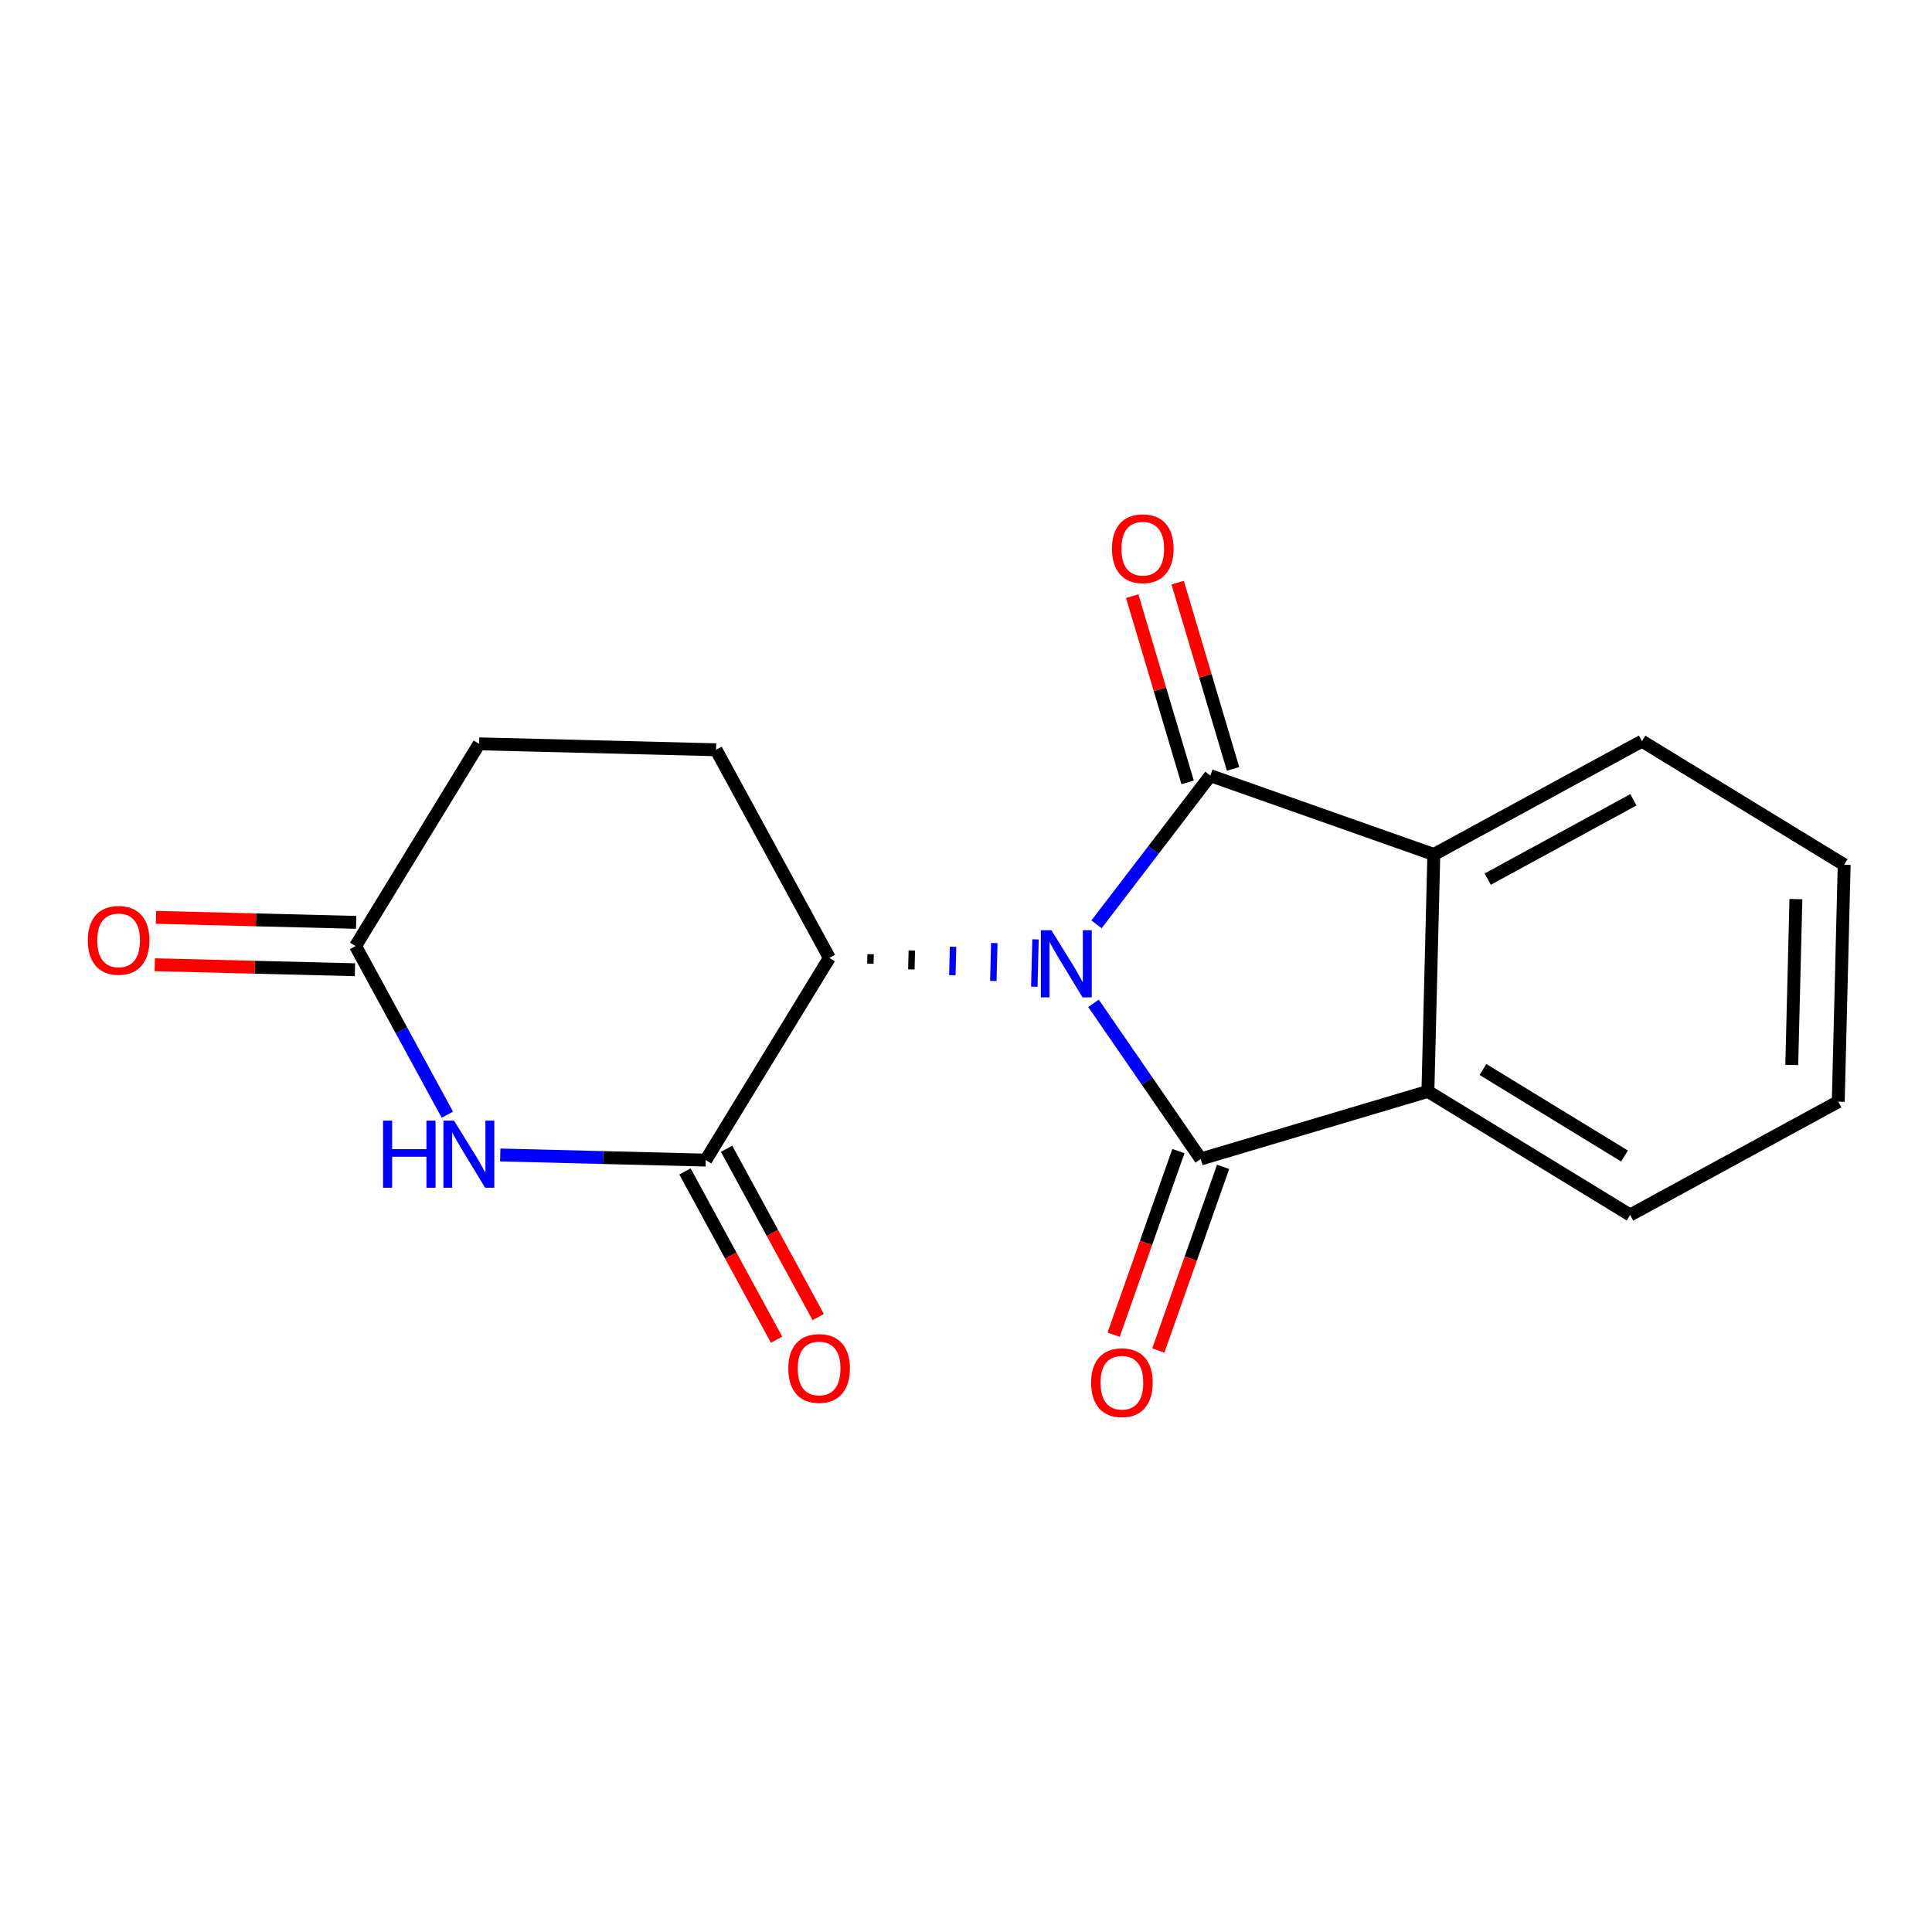<?xml version='1.0' encoding='iso-8859-1'?>
<svg version='1.1' baseProfile='full'
              xmlns='http://www.w3.org/2000/svg'
                      xmlns:rdkit='http://www.rdkit.org/xml'
                      xmlns:xlink='http://www.w3.org/1999/xlink'
                  xml:space='preserve'
width='300px' height='300px' viewBox='0 0 300 300'>
<!-- END OF HEADER -->
<rect style='opacity:1.0;fill:#FFFFFF;stroke:none' width='300' height='300' x='0' y='0'> </rect>
<rect style='opacity:1.0;fill:#FFFFFF;stroke:none' width='300' height='300' x='0' y='0'> </rect>
<path class='bond-0 atom-0 atom-1' d='M 24.032,149.804 L 39.574,150.193' style='fill:none;fill-rule:evenodd;stroke:#FF0000;stroke-width:2.0px;stroke-linecap:butt;stroke-linejoin:miter;stroke-opacity:1' />
<path class='bond-0 atom-0 atom-1' d='M 39.574,150.193 L 55.117,150.581' style='fill:none;fill-rule:evenodd;stroke:#000000;stroke-width:2.0px;stroke-linecap:butt;stroke-linejoin:miter;stroke-opacity:1' />
<path class='bond-0 atom-0 atom-1' d='M 24.216,142.446 L 39.758,142.835' style='fill:none;fill-rule:evenodd;stroke:#FF0000;stroke-width:2.0px;stroke-linecap:butt;stroke-linejoin:miter;stroke-opacity:1' />
<path class='bond-0 atom-0 atom-1' d='M 39.758,142.835 L 55.301,143.224' style='fill:none;fill-rule:evenodd;stroke:#000000;stroke-width:2.0px;stroke-linecap:butt;stroke-linejoin:miter;stroke-opacity:1' />
<path class='bond-1 atom-1 atom-2' d='M 55.209,146.902 L 74.399,115.503' style='fill:none;fill-rule:evenodd;stroke:#000000;stroke-width:2.0px;stroke-linecap:butt;stroke-linejoin:miter;stroke-opacity:1' />
<path class='bond-18 atom-18 atom-1' d='M 69.468,173.091 L 62.338,159.997' style='fill:none;fill-rule:evenodd;stroke:#0000FF;stroke-width:2.0px;stroke-linecap:butt;stroke-linejoin:miter;stroke-opacity:1' />
<path class='bond-18 atom-18 atom-1' d='M 62.338,159.997 L 55.209,146.902' style='fill:none;fill-rule:evenodd;stroke:#000000;stroke-width:2.0px;stroke-linecap:butt;stroke-linejoin:miter;stroke-opacity:1' />
<path class='bond-2 atom-2 atom-3' d='M 74.399,115.503 L 111.188,116.423' style='fill:none;fill-rule:evenodd;stroke:#000000;stroke-width:2.0px;stroke-linecap:butt;stroke-linejoin:miter;stroke-opacity:1' />
<path class='bond-3 atom-3 atom-4' d='M 111.188,116.423 L 128.785,148.743' style='fill:none;fill-rule:evenodd;stroke:#000000;stroke-width:2.0px;stroke-linecap:butt;stroke-linejoin:miter;stroke-opacity:1' />
<path class='bond-4 atom-4 atom-5' d='M 135.15,149.638 L 135.187,148.166' style='fill:none;fill-rule:evenodd;stroke:#000000;stroke-width:1.0px;stroke-linecap:butt;stroke-linejoin:miter;stroke-opacity:1' />
<path class='bond-4 atom-4 atom-5' d='M 141.515,150.533 L 141.588,147.59' style='fill:none;fill-rule:evenodd;stroke:#000000;stroke-width:1.0px;stroke-linecap:butt;stroke-linejoin:miter;stroke-opacity:1' />
<path class='bond-4 atom-4 atom-5' d='M 147.879,151.429 L 147.99,147.014' style='fill:none;fill-rule:evenodd;stroke:#0000FF;stroke-width:1.0px;stroke-linecap:butt;stroke-linejoin:miter;stroke-opacity:1' />
<path class='bond-4 atom-4 atom-5' d='M 154.244,152.324 L 154.391,146.438' style='fill:none;fill-rule:evenodd;stroke:#0000FF;stroke-width:1.0px;stroke-linecap:butt;stroke-linejoin:miter;stroke-opacity:1' />
<path class='bond-4 atom-4 atom-5' d='M 160.609,153.22 L 160.793,145.862' style='fill:none;fill-rule:evenodd;stroke:#0000FF;stroke-width:1.0px;stroke-linecap:butt;stroke-linejoin:miter;stroke-opacity:1' />
<path class='bond-15 atom-4 atom-16' d='M 128.785,148.743 L 109.594,180.142' style='fill:none;fill-rule:evenodd;stroke:#000000;stroke-width:2.0px;stroke-linecap:butt;stroke-linejoin:miter;stroke-opacity:1' />
<path class='bond-5 atom-5 atom-6' d='M 169.797,155.793 L 178.125,167.88' style='fill:none;fill-rule:evenodd;stroke:#0000FF;stroke-width:2.0px;stroke-linecap:butt;stroke-linejoin:miter;stroke-opacity:1' />
<path class='bond-5 atom-5 atom-6' d='M 178.125,167.88 L 186.453,179.966' style='fill:none;fill-rule:evenodd;stroke:#000000;stroke-width:2.0px;stroke-linecap:butt;stroke-linejoin:miter;stroke-opacity:1' />
<path class='bond-19 atom-14 atom-5' d='M 187.941,120.441 L 179.104,131.986' style='fill:none;fill-rule:evenodd;stroke:#000000;stroke-width:2.0px;stroke-linecap:butt;stroke-linejoin:miter;stroke-opacity:1' />
<path class='bond-19 atom-14 atom-5' d='M 179.104,131.986 L 170.266,143.532' style='fill:none;fill-rule:evenodd;stroke:#0000FF;stroke-width:2.0px;stroke-linecap:butt;stroke-linejoin:miter;stroke-opacity:1' />
<path class='bond-6 atom-6 atom-7' d='M 182.982,178.741 L 177.952,192.998' style='fill:none;fill-rule:evenodd;stroke:#000000;stroke-width:2.0px;stroke-linecap:butt;stroke-linejoin:miter;stroke-opacity:1' />
<path class='bond-6 atom-6 atom-7' d='M 177.952,192.998 L 172.923,207.255' style='fill:none;fill-rule:evenodd;stroke:#FF0000;stroke-width:2.0px;stroke-linecap:butt;stroke-linejoin:miter;stroke-opacity:1' />
<path class='bond-6 atom-6 atom-7' d='M 189.923,181.19 L 184.893,195.447' style='fill:none;fill-rule:evenodd;stroke:#000000;stroke-width:2.0px;stroke-linecap:butt;stroke-linejoin:miter;stroke-opacity:1' />
<path class='bond-6 atom-6 atom-7' d='M 184.893,195.447 L 179.863,209.704' style='fill:none;fill-rule:evenodd;stroke:#FF0000;stroke-width:2.0px;stroke-linecap:butt;stroke-linejoin:miter;stroke-opacity:1' />
<path class='bond-7 atom-6 atom-8' d='M 186.453,179.966 L 221.725,169.472' style='fill:none;fill-rule:evenodd;stroke:#000000;stroke-width:2.0px;stroke-linecap:butt;stroke-linejoin:miter;stroke-opacity:1' />
<path class='bond-8 atom-8 atom-9' d='M 221.725,169.472 L 253.124,188.663' style='fill:none;fill-rule:evenodd;stroke:#000000;stroke-width:2.0px;stroke-linecap:butt;stroke-linejoin:miter;stroke-opacity:1' />
<path class='bond-8 atom-8 atom-9' d='M 230.273,166.071 L 252.252,179.505' style='fill:none;fill-rule:evenodd;stroke:#000000;stroke-width:2.0px;stroke-linecap:butt;stroke-linejoin:miter;stroke-opacity:1' />
<path class='bond-20 atom-13 atom-8' d='M 222.645,132.684 L 221.725,169.472' style='fill:none;fill-rule:evenodd;stroke:#000000;stroke-width:2.0px;stroke-linecap:butt;stroke-linejoin:miter;stroke-opacity:1' />
<path class='bond-9 atom-9 atom-10' d='M 253.124,188.663 L 285.444,171.066' style='fill:none;fill-rule:evenodd;stroke:#000000;stroke-width:2.0px;stroke-linecap:butt;stroke-linejoin:miter;stroke-opacity:1' />
<path class='bond-10 atom-10 atom-11' d='M 285.444,171.066 L 286.364,134.278' style='fill:none;fill-rule:evenodd;stroke:#000000;stroke-width:2.0px;stroke-linecap:butt;stroke-linejoin:miter;stroke-opacity:1' />
<path class='bond-10 atom-10 atom-11' d='M 278.224,165.364 L 278.868,139.612' style='fill:none;fill-rule:evenodd;stroke:#000000;stroke-width:2.0px;stroke-linecap:butt;stroke-linejoin:miter;stroke-opacity:1' />
<path class='bond-11 atom-11 atom-12' d='M 286.364,134.278 L 254.964,115.087' style='fill:none;fill-rule:evenodd;stroke:#000000;stroke-width:2.0px;stroke-linecap:butt;stroke-linejoin:miter;stroke-opacity:1' />
<path class='bond-12 atom-12 atom-13' d='M 254.964,115.087 L 222.645,132.684' style='fill:none;fill-rule:evenodd;stroke:#000000;stroke-width:2.0px;stroke-linecap:butt;stroke-linejoin:miter;stroke-opacity:1' />
<path class='bond-12 atom-12 atom-13' d='M 253.636,124.19 L 231.012,136.509' style='fill:none;fill-rule:evenodd;stroke:#000000;stroke-width:2.0px;stroke-linecap:butt;stroke-linejoin:miter;stroke-opacity:1' />
<path class='bond-13 atom-13 atom-14' d='M 222.645,132.684 L 187.941,120.441' style='fill:none;fill-rule:evenodd;stroke:#000000;stroke-width:2.0px;stroke-linecap:butt;stroke-linejoin:miter;stroke-opacity:1' />
<path class='bond-14 atom-14 atom-15' d='M 191.468,119.392 L 187.167,104.932' style='fill:none;fill-rule:evenodd;stroke:#000000;stroke-width:2.0px;stroke-linecap:butt;stroke-linejoin:miter;stroke-opacity:1' />
<path class='bond-14 atom-14 atom-15' d='M 187.167,104.932 L 182.865,90.471' style='fill:none;fill-rule:evenodd;stroke:#FF0000;stroke-width:2.0px;stroke-linecap:butt;stroke-linejoin:miter;stroke-opacity:1' />
<path class='bond-14 atom-14 atom-15' d='M 184.414,121.49 L 180.112,107.03' style='fill:none;fill-rule:evenodd;stroke:#000000;stroke-width:2.0px;stroke-linecap:butt;stroke-linejoin:miter;stroke-opacity:1' />
<path class='bond-14 atom-14 atom-15' d='M 180.112,107.03 L 175.81,92.57' style='fill:none;fill-rule:evenodd;stroke:#FF0000;stroke-width:2.0px;stroke-linecap:butt;stroke-linejoin:miter;stroke-opacity:1' />
<path class='bond-16 atom-16 atom-17' d='M 106.362,181.902 L 113.476,194.967' style='fill:none;fill-rule:evenodd;stroke:#000000;stroke-width:2.0px;stroke-linecap:butt;stroke-linejoin:miter;stroke-opacity:1' />
<path class='bond-16 atom-16 atom-17' d='M 113.476,194.967 L 120.589,208.032' style='fill:none;fill-rule:evenodd;stroke:#FF0000;stroke-width:2.0px;stroke-linecap:butt;stroke-linejoin:miter;stroke-opacity:1' />
<path class='bond-16 atom-16 atom-17' d='M 112.826,178.382 L 119.94,191.447' style='fill:none;fill-rule:evenodd;stroke:#000000;stroke-width:2.0px;stroke-linecap:butt;stroke-linejoin:miter;stroke-opacity:1' />
<path class='bond-16 atom-16 atom-17' d='M 119.94,191.447 L 127.053,204.512' style='fill:none;fill-rule:evenodd;stroke:#FF0000;stroke-width:2.0px;stroke-linecap:butt;stroke-linejoin:miter;stroke-opacity:1' />
<path class='bond-17 atom-16 atom-18' d='M 109.594,180.142 L 93.636,179.743' style='fill:none;fill-rule:evenodd;stroke:#000000;stroke-width:2.0px;stroke-linecap:butt;stroke-linejoin:miter;stroke-opacity:1' />
<path class='bond-17 atom-16 atom-18' d='M 93.636,179.743 L 77.678,179.344' style='fill:none;fill-rule:evenodd;stroke:#0000FF;stroke-width:2.0px;stroke-linecap:butt;stroke-linejoin:miter;stroke-opacity:1' />
<path  class='atom-0' d='M 13.636 146.012
Q 13.636 143.51, 14.873 142.111
Q 16.109 140.713, 18.42 140.713
Q 20.731 140.713, 21.968 142.111
Q 23.204 143.51, 23.204 146.012
Q 23.204 148.544, 21.953 149.986
Q 20.702 151.414, 18.42 151.414
Q 16.124 151.414, 14.873 149.986
Q 13.636 148.558, 13.636 146.012
M 18.42 150.237
Q 20.01 150.237, 20.864 149.177
Q 21.732 148.102, 21.732 146.012
Q 21.732 143.966, 20.864 142.935
Q 20.01 141.89, 18.42 141.89
Q 16.831 141.89, 15.962 142.921
Q 15.108 143.951, 15.108 146.012
Q 15.108 148.117, 15.962 149.177
Q 16.831 150.237, 18.42 150.237
' fill='#FF0000'/>
<path  class='atom-5' d='M 163.27 144.452
L 166.685 149.972
Q 167.023 150.516, 167.568 151.503
Q 168.112 152.489, 168.142 152.548
L 168.142 144.452
L 169.526 144.452
L 169.526 154.873
L 168.098 154.873
L 164.432 148.838
Q 164.006 148.132, 163.549 147.322
Q 163.108 146.513, 162.975 146.262
L 162.975 154.873
L 161.621 154.873
L 161.621 144.452
L 163.27 144.452
' fill='#0000FF'/>
<path  class='atom-7' d='M 169.425 214.698
Q 169.425 212.196, 170.662 210.798
Q 171.898 209.399, 174.209 209.399
Q 176.52 209.399, 177.757 210.798
Q 178.993 212.196, 178.993 214.698
Q 178.993 217.23, 177.742 218.673
Q 176.491 220.101, 174.209 220.101
Q 171.913 220.101, 170.662 218.673
Q 169.425 217.245, 169.425 214.698
M 174.209 218.923
Q 175.799 218.923, 176.653 217.863
Q 177.521 216.789, 177.521 214.698
Q 177.521 212.652, 176.653 211.622
Q 175.799 210.577, 174.209 210.577
Q 172.62 210.577, 171.751 211.607
Q 170.897 212.638, 170.897 214.698
Q 170.897 216.803, 171.751 217.863
Q 172.62 218.923, 174.209 218.923
' fill='#FF0000'/>
<path  class='atom-15' d='M 172.664 85.198
Q 172.664 82.696, 173.9 81.298
Q 175.137 79.899, 177.448 79.899
Q 179.759 79.899, 180.995 81.298
Q 182.232 82.696, 182.232 85.198
Q 182.232 87.73, 180.981 89.173
Q 179.73 90.601, 177.448 90.601
Q 175.152 90.601, 173.9 89.173
Q 172.664 87.745, 172.664 85.198
M 177.448 89.423
Q 179.038 89.423, 179.891 88.363
Q 180.76 87.289, 180.76 85.198
Q 180.76 83.152, 179.891 82.122
Q 179.038 81.077, 177.448 81.077
Q 175.858 81.077, 174.99 82.107
Q 174.136 83.138, 174.136 85.198
Q 174.136 87.303, 174.99 88.363
Q 175.858 89.423, 177.448 89.423
' fill='#FF0000'/>
<path  class='atom-17' d='M 122.408 212.491
Q 122.408 209.989, 123.644 208.59
Q 124.88 207.192, 127.191 207.192
Q 129.503 207.192, 130.739 208.59
Q 131.975 209.989, 131.975 212.491
Q 131.975 215.023, 130.724 216.465
Q 129.473 217.893, 127.191 217.893
Q 124.895 217.893, 123.644 216.465
Q 122.408 215.038, 122.408 212.491
M 127.191 216.716
Q 128.781 216.716, 129.635 215.656
Q 130.503 214.581, 130.503 212.491
Q 130.503 210.445, 129.635 209.415
Q 128.781 208.369, 127.191 208.369
Q 125.602 208.369, 124.733 209.4
Q 123.88 210.43, 123.88 212.491
Q 123.88 214.596, 124.733 215.656
Q 125.602 216.716, 127.191 216.716
' fill='#FF0000'/>
<path  class='atom-18' d='M 59.477 174.011
L 60.89 174.011
L 60.89 178.442
L 66.219 178.442
L 66.219 174.011
L 67.632 174.011
L 67.632 184.433
L 66.219 184.433
L 66.219 179.619
L 60.89 179.619
L 60.89 184.433
L 59.477 184.433
L 59.477 174.011
' fill='#0000FF'/>
<path  class='atom-18' d='M 70.502 174.011
L 73.917 179.531
Q 74.256 180.076, 74.8 181.062
Q 75.345 182.048, 75.374 182.107
L 75.374 174.011
L 76.758 174.011
L 76.758 184.433
L 75.33 184.433
L 71.665 178.398
Q 71.238 177.691, 70.782 176.882
Q 70.34 176.072, 70.208 175.822
L 70.208 184.433
L 68.854 184.433
L 68.854 174.011
L 70.502 174.011
' fill='#0000FF'/>
</svg>
